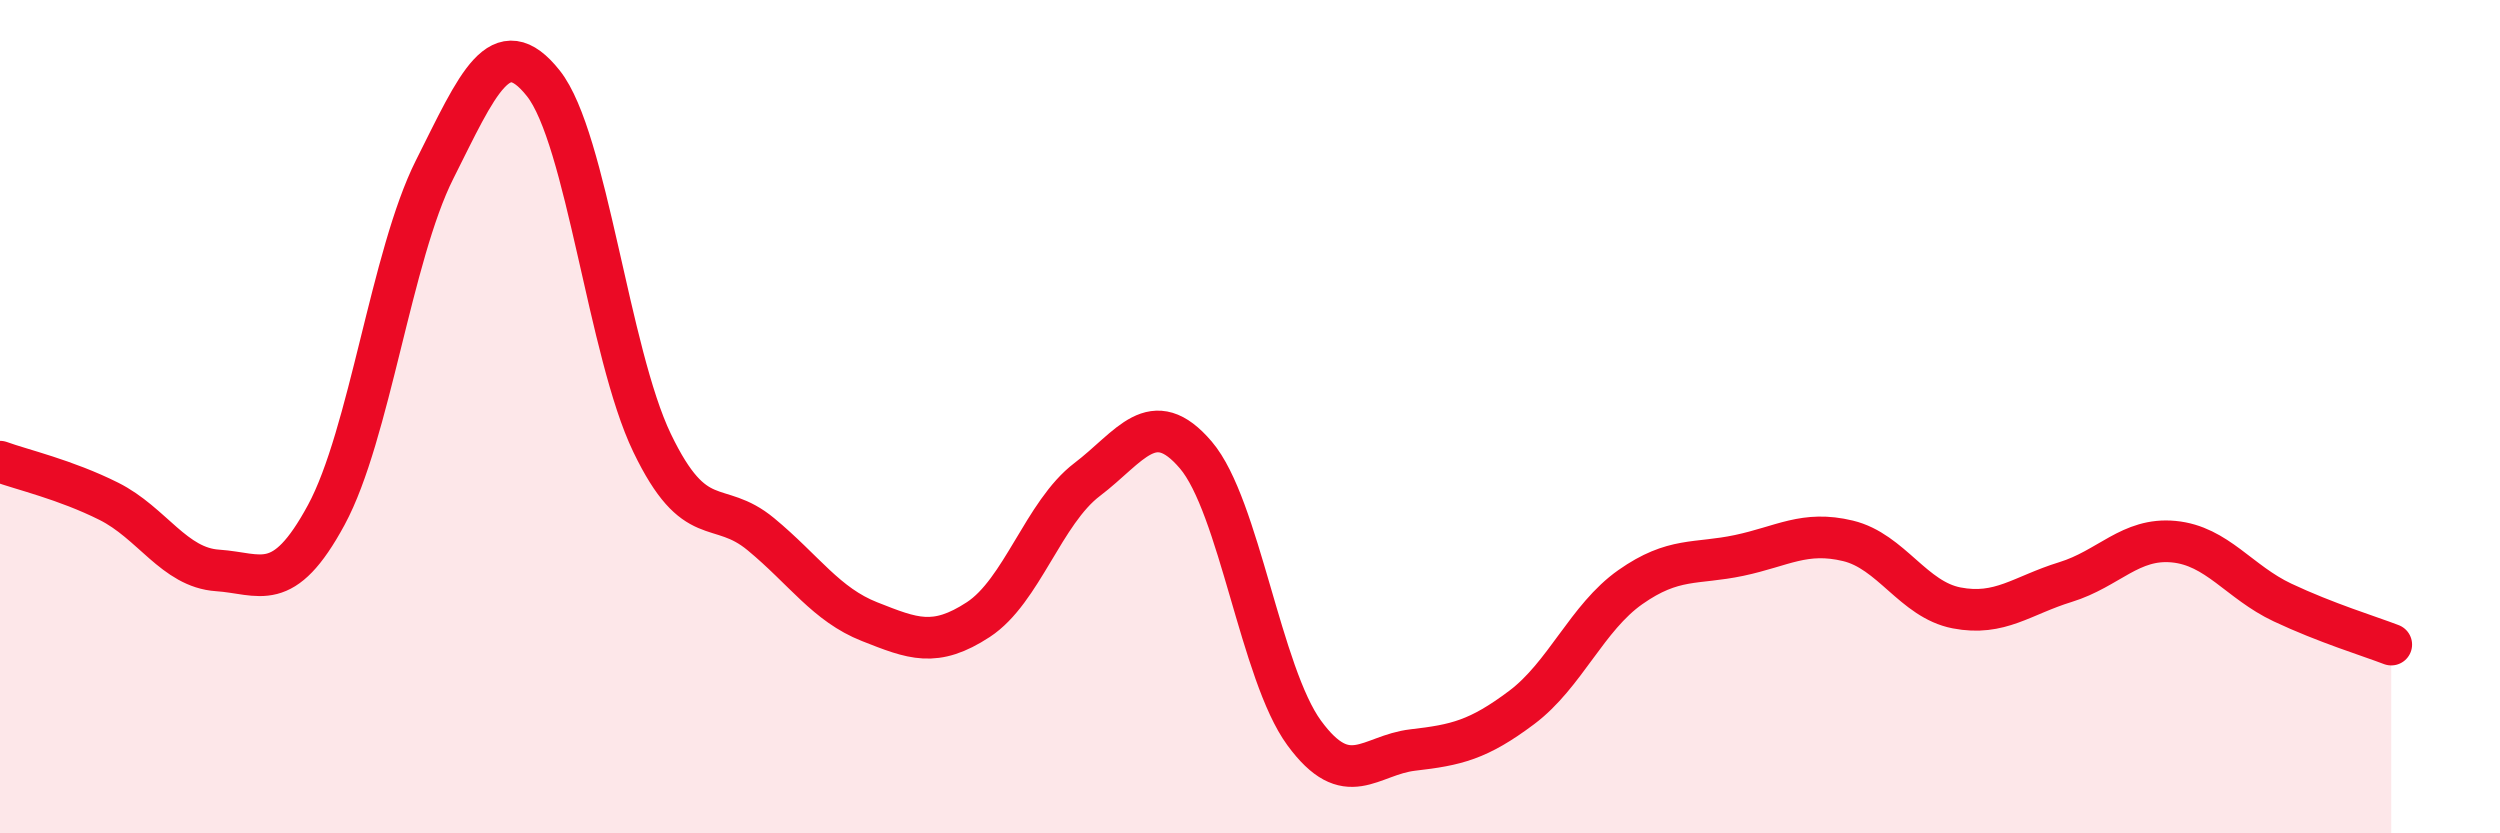 
    <svg width="60" height="20" viewBox="0 0 60 20" xmlns="http://www.w3.org/2000/svg">
      <path
        d="M 0,11.08 C 0.52,11.27 1.57,11.51 2.61,12.03 C 3.65,12.55 4.18,13.62 5.22,13.69 C 6.26,13.76 6.79,14.28 7.83,12.36 C 8.87,10.44 9.39,6.14 10.43,4.07 C 11.47,2 12,0.69 13.04,2 C 14.08,3.31 14.61,8.47 15.65,10.63 C 16.69,12.79 17.22,11.96 18.26,12.82 C 19.3,13.68 19.83,14.51 20.87,14.92 C 21.91,15.33 22.44,15.55 23.48,14.87 C 24.52,14.19 25.05,12.3 26.09,11.51 C 27.13,10.72 27.66,9.7 28.7,10.92 C 29.74,12.14 30.26,16.17 31.3,17.59 C 32.34,19.01 32.87,18.12 33.91,18 C 34.95,17.88 35.48,17.76 36.52,16.98 C 37.56,16.2 38.09,14.82 39.13,14.09 C 40.17,13.36 40.7,13.55 41.74,13.33 C 42.78,13.11 43.31,12.73 44.35,12.98 C 45.39,13.23 45.92,14.39 46.96,14.59 C 48,14.79 48.53,14.29 49.57,13.97 C 50.61,13.65 51.13,12.9 52.17,13 C 53.21,13.1 53.74,13.97 54.78,14.46 C 55.82,14.95 56.87,15.27 57.39,15.47L57.39 20L0 20Z"
        fill="#EB0A25"
        opacity="0.1"
        stroke-linecap="round"
        stroke-linejoin="round"
      />
      <path
        d="M 0,11.08 C 0.52,11.27 1.57,11.51 2.61,12.03 C 3.65,12.55 4.18,13.62 5.22,13.69 C 6.26,13.76 6.79,14.28 7.83,12.36 C 8.87,10.44 9.39,6.14 10.43,4.07 C 11.47,2 12,0.69 13.04,2 C 14.08,3.31 14.61,8.47 15.65,10.63 C 16.69,12.79 17.22,11.96 18.26,12.82 C 19.3,13.68 19.83,14.51 20.87,14.92 C 21.91,15.33 22.44,15.55 23.48,14.87 C 24.52,14.19 25.05,12.3 26.09,11.51 C 27.13,10.72 27.66,9.7 28.7,10.92 C 29.74,12.14 30.26,16.17 31.3,17.59 C 32.34,19.01 32.87,18.12 33.91,18 C 34.95,17.88 35.48,17.76 36.52,16.98 C 37.56,16.2 38.09,14.82 39.13,14.09 C 40.17,13.36 40.7,13.55 41.74,13.33 C 42.78,13.11 43.31,12.73 44.35,12.98 C 45.39,13.23 45.92,14.39 46.96,14.59 C 48,14.79 48.53,14.29 49.57,13.97 C 50.61,13.65 51.13,12.9 52.17,13 C 53.21,13.1 53.74,13.97 54.78,14.46 C 55.82,14.95 56.87,15.27 57.39,15.47"
        stroke="#EB0A25"
        stroke-width="1"
        fill="none"
        stroke-linecap="round"
        stroke-linejoin="round"
      />
    </svg>
  
